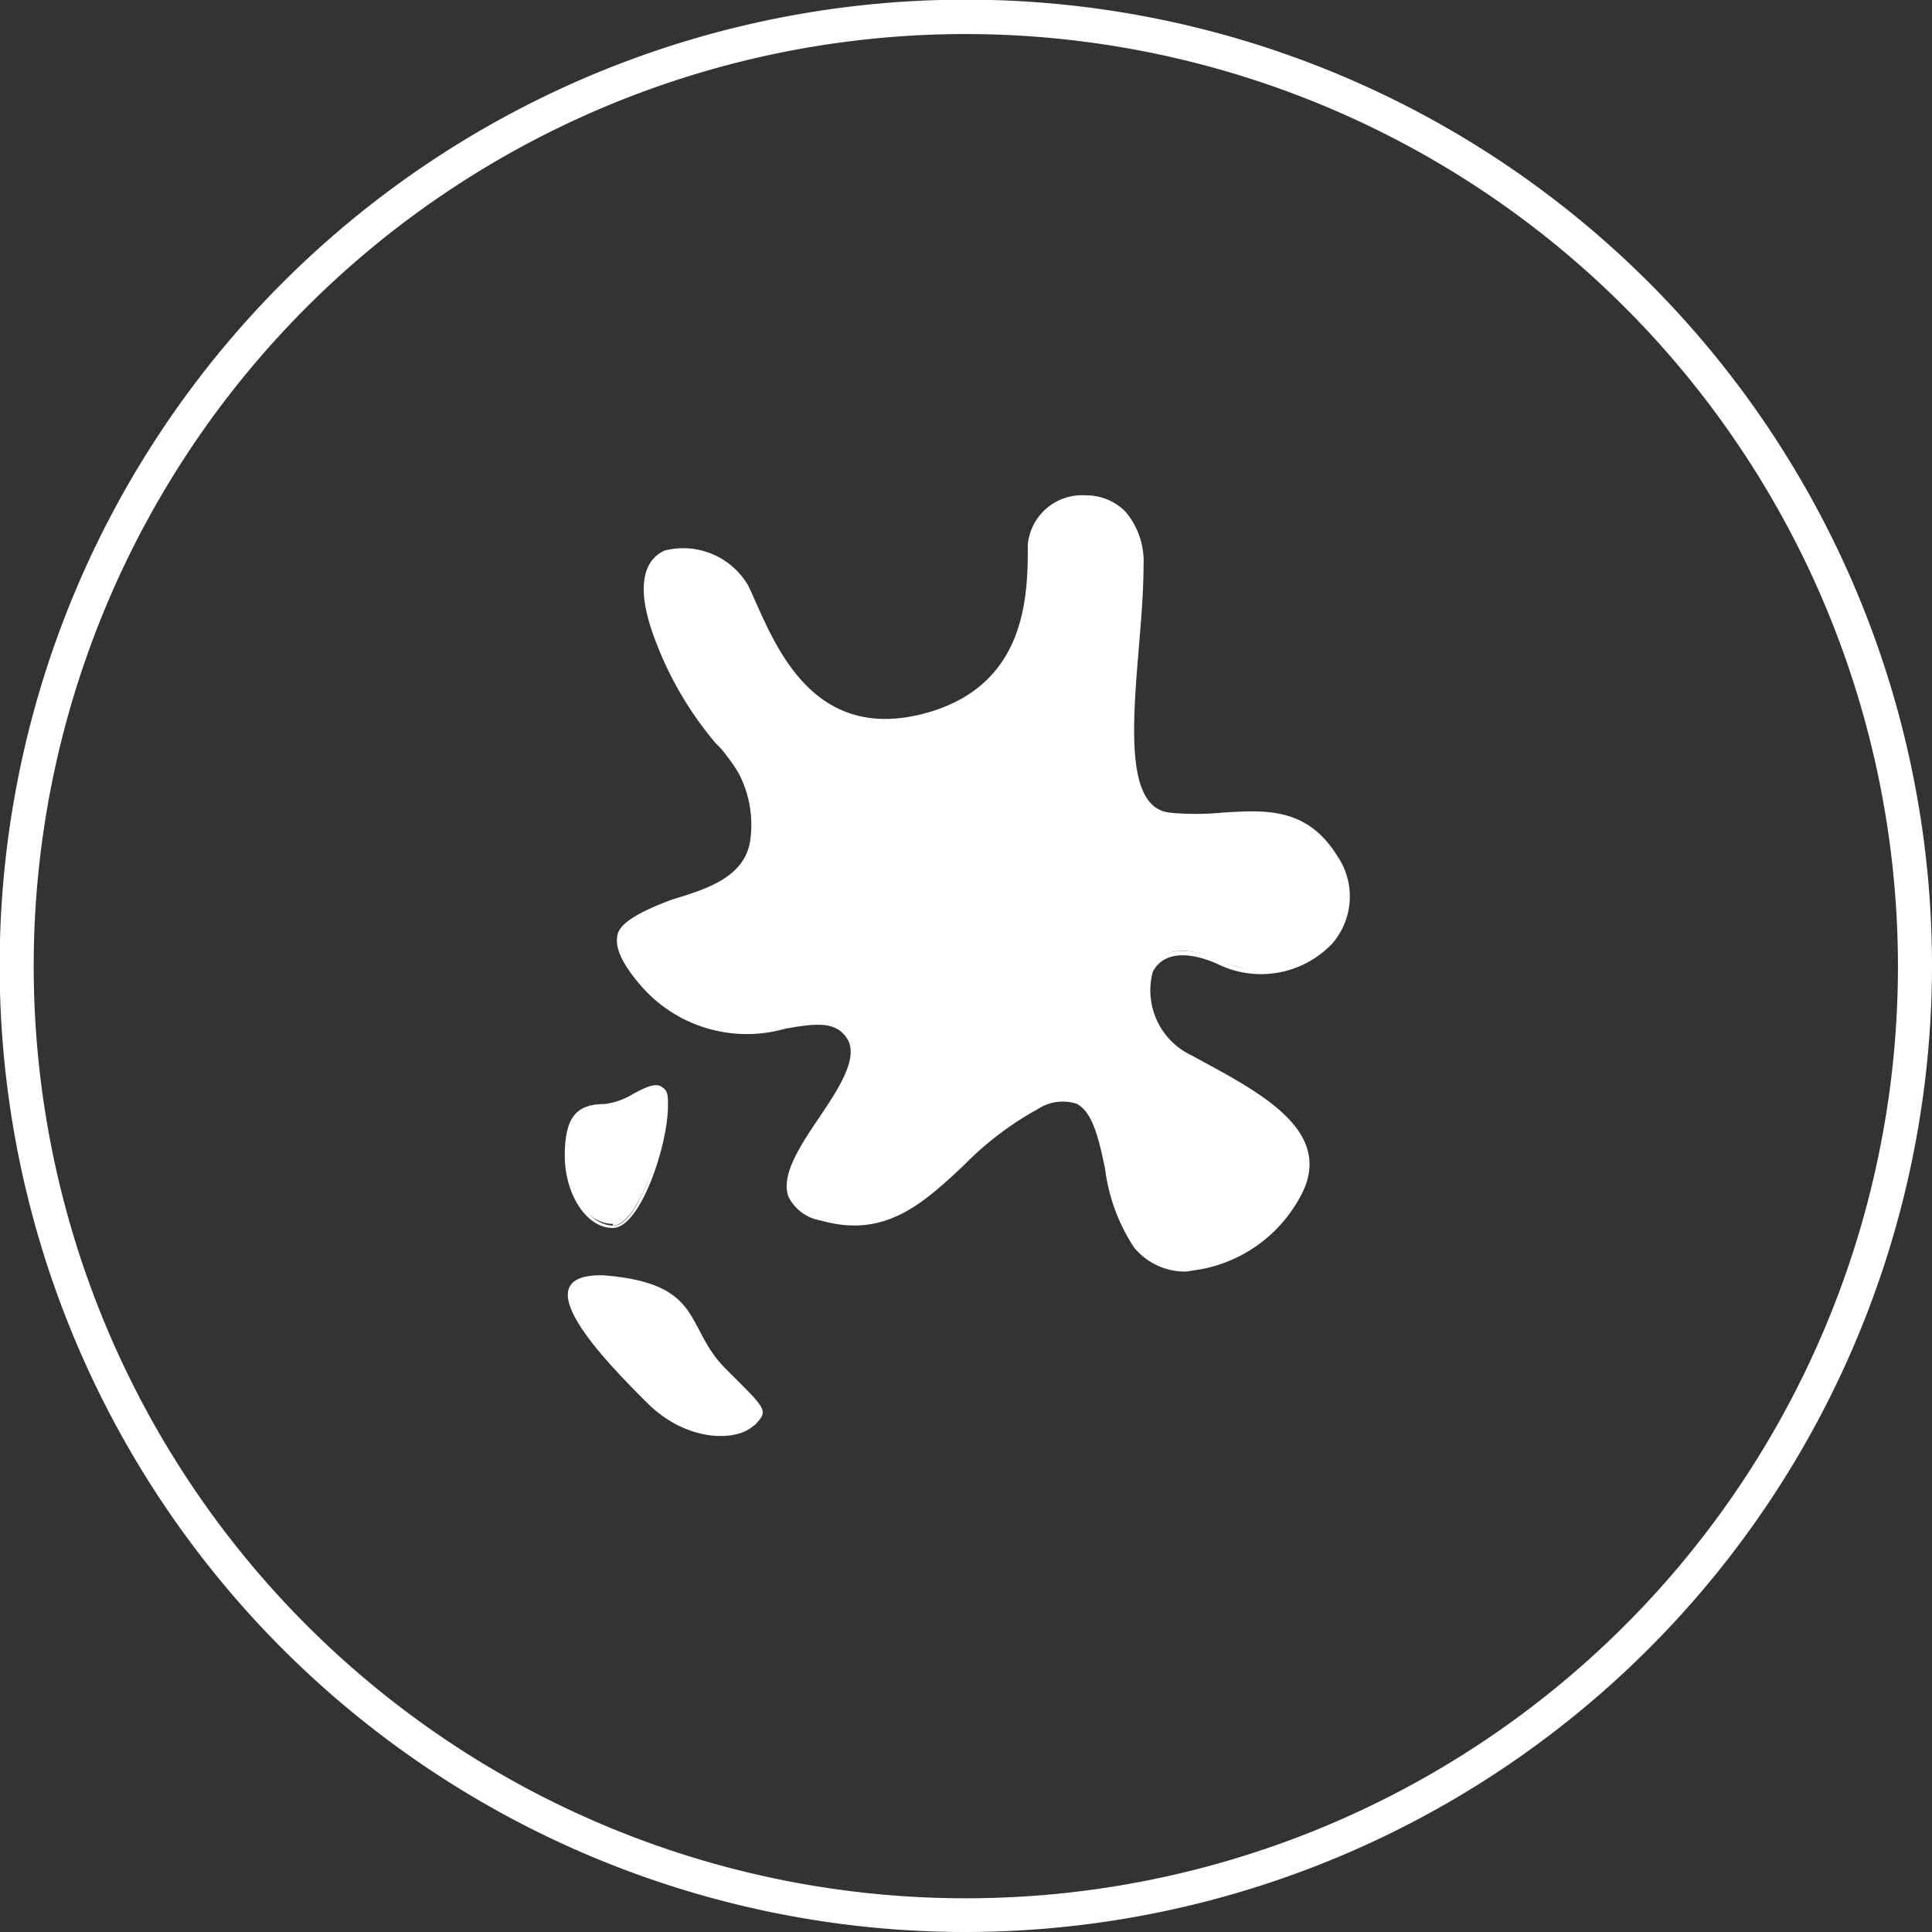 <svg id="Capa_1" data-name="Capa 1" xmlns="http://www.w3.org/2000/svg" viewBox="0 0 56.75 56.75"><rect x="0" y="0" width="56.75" height="56.75" fill="#333333" stroke="none"/><defs><style>.cls-1{fill:#fff;}</style></defs><path class="cls-1" d="M27,21.11c3.17-.75,3.26-3.46,3.26-5.09s3.26-2.25,3.26.61-1,7.13.83,7.33,3.65-.73,4.87,1.23-.89,4.15-3.46,3-2.65,1.84-.82,2.86,4.08,2,3.26,3.87-3.54,3.19-4.82,1.63-.48-5.3-2.92-4.08S27,36.6,24.13,35.78s1.68-3.87.82-5.3-3.67,1.27-6.12-1.63,2.86-1.63,3.26-4.07-1.62-2.65-2.85-6.11,2-2.65,2.65-1.43,1.63,4.69,5.1,3.87"/><path class="cls-1" d="M34.85,37.35a1.93,1.93,0,0,1-1.54-.71,5.43,5.43,0,0,1-.85-2.31c-.18-.86-.36-1.67-.84-1.91a1.34,1.34,0,0,0-1.14.16,9.4,9.4,0,0,0-2.19,1.67c-1.18,1.1-2.3,2.14-4.18,1.6a1.29,1.29,0,0,1-.95-.7c-.23-.63.34-1.49.9-2.32s1.17-1.75.83-2.31-1-.44-1.8-.31a4.12,4.12,0,0,1-4.31-1.31c-.54-.64-.74-1.11-.63-1.48s.82-.71,1.6-1c1-.3,2.1-.65,2.28-1.69a3.26,3.26,0,0,0-1-2.89,10.25,10.25,0,0,1-1.84-3.19c-.63-1.76-.06-2.31.34-2.48a2.21,2.21,0,0,1,2.43,1c.08.15.15.32.24.52.67,1.5,1.78,4,4.78,3.31h0c3.21-.75,3.21-3.53,3.21-5a1.6,1.6,0,0,1,1.7-1.45,1.62,1.62,0,0,1,1.17.48,2.26,2.26,0,0,1,.53,1.58c0,.75-.07,1.6-.14,2.43-.19,2.31-.38,4.69.91,4.83a7.91,7.91,0,0,0,1.54,0c1.28-.08,2.49-.16,3.38,1.27a2.11,2.11,0,0,1-.15,2.58,2.89,2.89,0,0,1-3.4.58c-.91-.39-1.59-.3-1.87.25A2.11,2.11,0,0,0,35,31l.46.25c1.69.92,3.6,2,2.83,3.71a4.18,4.18,0,0,1-3,2.32Zm-3.57-5.14a.87.87,0,0,1,.4.09c.55.26.72,1.11.91,2a5.3,5.3,0,0,0,.83,2.25,1.87,1.87,0,0,0,1.78.64,4.11,4.11,0,0,0,2.93-2.25c.72-1.62-1.05-2.59-2.77-3.53l-.46-.25a2.25,2.25,0,0,1-1.17-2.66c.31-.62,1.07-.74,2.05-.32A2.73,2.73,0,0,0,39,27.64a2,2,0,0,0,.13-2.42c-.85-1.36-2-1.28-3.25-1.2a8.22,8.22,0,0,1-1.57,0c-1.42-.15-1.22-2.61-1-5,.07-.83.14-1.68.14-2.42A2.08,2.08,0,0,0,33,15.15a1.56,1.56,0,0,0-2.63.87c0,1.42,0,4.38-3.32,5.16-3.1.73-4.29-1.95-4.93-3.39l-.24-.52a2.1,2.1,0,0,0-2.26-.93c-.6.26-.7,1.08-.26,2.3a10.11,10.11,0,0,0,1.82,3.15,3.38,3.38,0,0,1,1,3c-.18,1.13-1.35,1.49-2.37,1.81-.74.23-1.38.43-1.5.86s.1.76.6,1.35a3.94,3.94,0,0,0,4.18,1.26c.84-.13,1.56-.24,1.94.38s-.23,1.57-.83,2.46-1.09,1.63-.89,2.19c.1.28.38.48.86.62,1.8.51,2.84-.45,4-1.57a10,10,0,0,1,2.23-1.69A1.94,1.94,0,0,1,31.28,32.21Z"/><path class="cls-1" d="M18,36c.74,0,1.55-2.43,1.55-3.56s-1.05.06-1.79.06-1.1.32-1.1,1.45.6,2,1.34,2"/><path class="cls-1" d="M18,36.07c-.78,0-1.41-1-1.41-2.12s.33-1.52,1.17-1.52a2.08,2.08,0,0,0,.84-.3c.34-.18.64-.33.83-.21s.19.25.19.52C19.64,33.58,18.82,36.07,18,36.07Zm1.26-4a1.77,1.77,0,0,0-.6.23,2.15,2.15,0,0,1-.9.31c-.65,0-1,.23-1,1.39s.57,2,1.27,2,1.48-2.34,1.48-3.49c0-.22,0-.35-.12-.4A.16.16,0,0,0,19.28,32Z"/><path class="cls-1" d="M22.15,41.88c.45-.46.38-.46-.84-1.68s-.6-2.5-3.58-2.74C15.24,37.4,17.8,40,19,41.2s2.67,1.13,3.13.68"/><path class="cls-1" d="M28.37,56.75A28.38,28.38,0,1,1,56.75,28.37,28.41,28.41,0,0,1,28.37,56.75ZM28.37,1A27.38,27.38,0,1,0,55.75,28.37,27.4,27.4,0,0,0,28.37,1Z"/></svg>